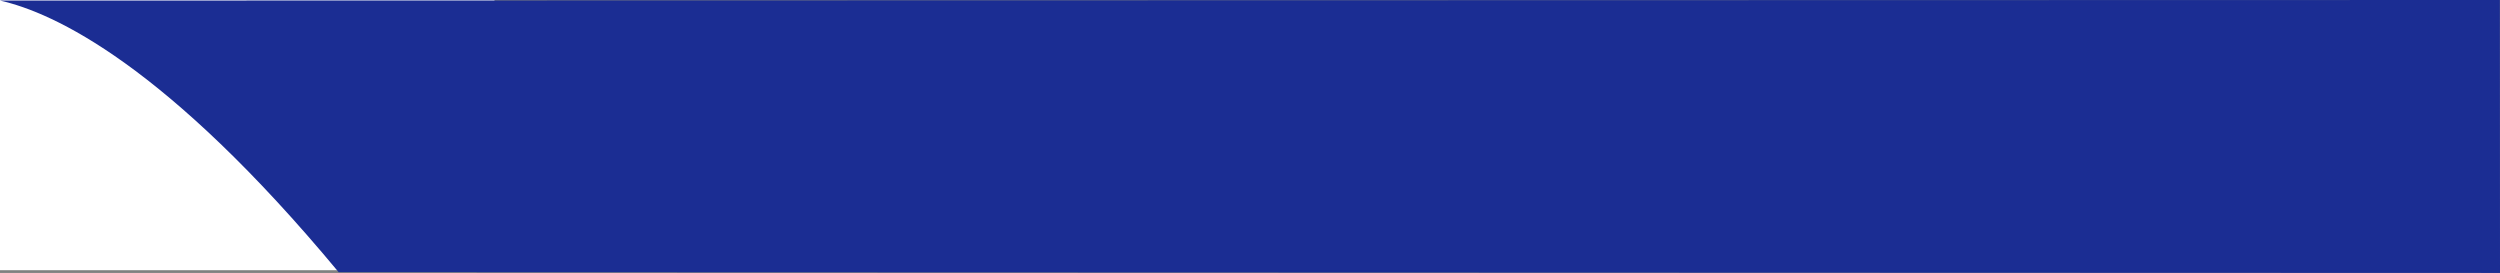 <svg xmlns="http://www.w3.org/2000/svg" width="925.232" height="101" viewBox="0 0 925.232 101">
  <rect x="0" y="0" width="925.232" height="101" fill="#808080" stroke="none"/>
  <g id="Group_1" data-name="Group 1" transform="translate(-78 -901)">
    <rect id="Rectangle_1" data-name="Rectangle 1" width="183" height="100" transform="translate(78 901)" fill="#fff"/>
    <path id="Path_6408" data-name="Path 6408" d="M354.754.132C374.7,4.615,416.292,23.884,480.086,100.661c23.708,0,724.121.266,799.9.266-.033-60.734-.054-101-.054-101S399.109.132,354.754.132Z" transform="translate(-276.754 901.073)" fill="#1b2d93"/>
  </g>
</svg>
